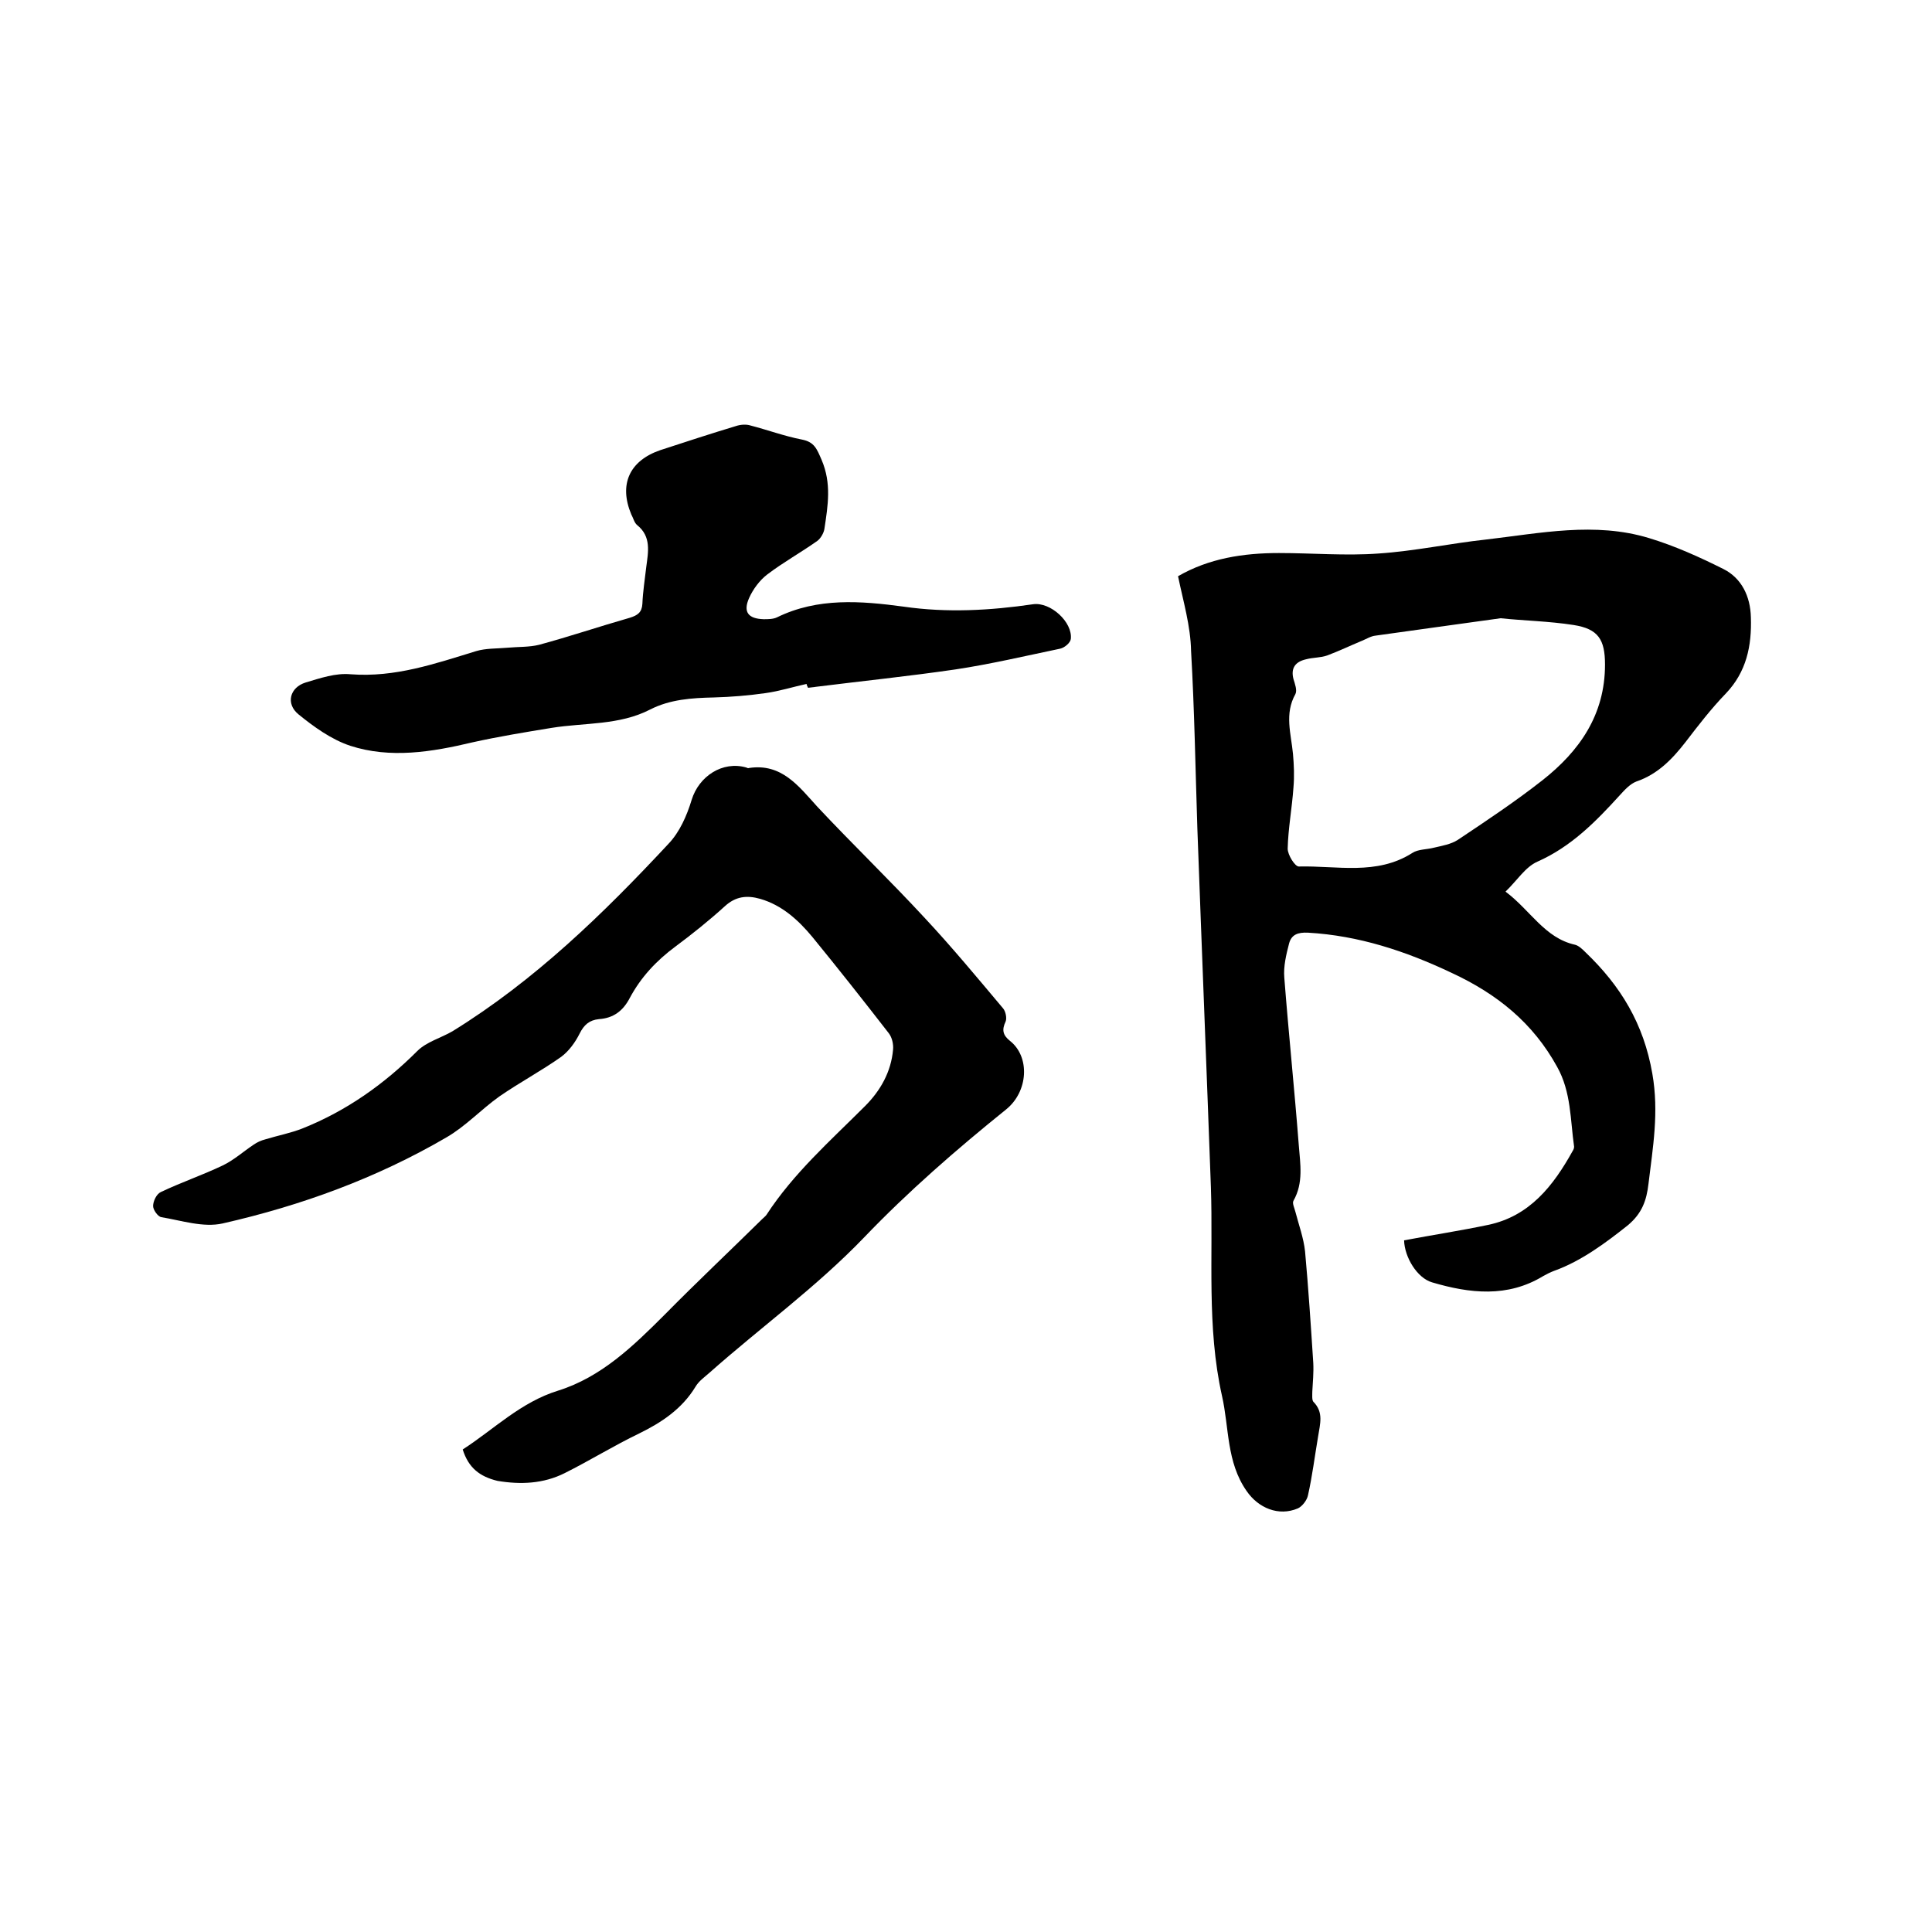 <svg enable-background="new 0 0 400 400" viewBox="0 0 400 400" xmlns="http://www.w3.org/2000/svg"><path d="m243.9 119.3c6.4-3.7 13.5-4.8 20.9-4.8 6.9 0 13.8.6 20.6.1 7.5-.5 14.9-2.1 22.3-2.9 11.2-1.3 22.5-3.7 33.7-.3 5.3 1.6 10.4 3.9 15.4 6.4 3.8 1.9 5.6 5.7 5.7 10 .2 5.9-.9 11.3-5.2 15.8-3 3.1-5.7 6.6-8.3 10-2.8 3.6-5.8 6.7-10.2 8.2-1.3.5-2.4 1.7-3.4 2.8-5 5.5-10.1 10.7-17.1 13.8-2.5 1.1-4.2 3.9-6.6 6.2 5.2 3.9 8.1 9.6 14.4 11 .8.2 1.6 1 2.2 1.6 7.2 6.9 12 14.7 13.8 25.1 1.4 8 .1 15.3-.8 22.8-.4 3.4-1.3 6.1-4.3 8.6-4.4 3.5-9.6 7.4-15.2 9.4-.8.3-1.6.7-2.3 1.1-7.4 4.5-15.2 3.6-23 1.3-3.1-.9-5.7-5.2-5.8-8.7 5.8-1.1 11.7-2 17.4-3.2 8.6-1.8 13.5-8.1 17.5-15.3.2-.3.3-.6.3-.9-.8-5.6-.6-11.3-3.5-16.5-5-9.1-12.4-15.1-21.9-19.5-9.5-4.5-19.2-7.7-29.7-8.3-2.1-.1-3.4.4-3.9 2.2-.6 2.3-1.2 4.8-1 7.1.9 11.6 2.1 23.1 3 34.7.3 3.9 1 7.8-1.1 11.5-.3.5.2 1.5.4 2.3.7 2.7 1.7 5.4 2 8.2.7 7.7 1.2 15.4 1.7 23.1.1 2-.1 4-.2 5.9 0 .7-.1 1.7.2 2.1 2.2 2.2 1.4 4.6 1 7.2-.7 4.1-1.2 8.2-2.1 12.2-.2 1-1.2 2.3-2.1 2.7-4 1.7-8.2-.1-10.6-3.6-4.2-6-3.6-13.1-5.1-19.7-3.2-14.3-1.8-28.8-2.3-43.3-.9-24.7-1.9-49.5-2.8-74.2-.4-12.2-.6-24.5-1.3-36.7-.1-5.2-1.6-10.2-2.7-15.5zm66.8 8.7c-9.2 1.3-17.5 2.4-25.9 3.6-1 .1-1.9.7-2.9 1.1-2.4 1-4.7 2.1-7.1 3-1.4.5-2.9.4-4.4.8-2.2.5-3.2 1.8-2.6 4.1.3 1 .8 2.3.4 3.1-2.3 4.1-.9 8.2-.5 12.4.2 2.3.3 4.6.1 6.9-.3 4.3-1.1 8.5-1.2 12.7 0 1.3 1.5 3.7 2.3 3.7 7.9-.2 16.1 1.9 23.5-2.8 1.2-.8 3-.7 4.5-1.1 1.7-.4 3.5-.7 4.9-1.6 6-4 12-8 17.6-12.4 7.6-6 12.9-13.5 12.9-23.9 0-5.2-1.4-7.4-6.5-8.2s-10.5-.9-15.1-1.4z"/><path d="m95.8 300.1c6.5-4.2 12-9.8 19.8-12.2 8.9-2.8 15.5-9.2 22-15.7 6.6-6.7 13.5-13.2 20.2-19.8.3-.3.7-.6.9-.9 5.6-8.6 13.2-15.3 20.4-22.5 3.2-3.2 5.4-7.1 5.8-11.7.1-1.1-.2-2.5-.9-3.4-5.2-6.7-10.4-13.3-15.8-19.9-2.9-3.5-6.3-6.6-10.8-7.9-2.8-.8-5.1-.5-7.3 1.5-3.3 3-6.8 5.8-10.3 8.4-3.9 2.9-7.1 6.3-9.4 10.6-1.4 2.7-3.4 4.2-6.4 4.4-2 .2-3.1 1.2-4 3s-2.2 3.6-3.8 4.8c-4.1 2.9-8.6 5.3-12.8 8.2-3.8 2.7-7 6.2-11 8.5-14.4 8.4-30 14.1-46.3 17.8-4 .9-8.5-.6-12.7-1.3-.7-.1-1.7-1.5-1.7-2.3 0-1 .7-2.5 1.6-2.9 4.2-2 8.6-3.5 12.8-5.5 2.3-1.1 4.3-2.9 6.4-4.3.7-.5 1.6-.9 2.4-1.1 2.6-.8 5.3-1.3 7.8-2.3 9-3.6 16.8-9.1 23.7-16 1.9-1.9 4.9-2.7 7.3-4.1 17-10.5 31.2-24.3 44.7-38.8 2.3-2.4 3.8-5.8 4.8-9.1 1.5-4.9 6.4-8.1 11.3-6.7.2.1.4.2.6.1 6.7-1 10.2 3.7 14.1 8 7.3 7.8 15 15.2 22.3 23.1 5.6 6 10.9 12.4 16.2 18.7.5.6.8 2 .5 2.7-.8 1.7-.6 2.8.9 4 4.2 3.3 3.8 10.5-.8 14.2-10.3 8.3-20.3 17-29.4 26.5-9.9 10.3-21.4 18.6-32 28-1 .9-2.2 1.7-2.9 2.9-2.8 4.6-7 7.4-11.7 9.7-5.2 2.5-10.2 5.6-15.4 8.2-4.4 2.2-9.1 2.4-13.9 1.6-3.7-.9-6-2.7-7.2-6.5z"/><path d="m167 141.6c-2.8.6-5.6 1.5-8.5 1.9-3.5.5-7.1.8-10.7.9-4.6.1-9.1.4-13.2 2.5-6.4 3.3-13.6 2.7-20.4 3.8-5.5.9-11 1.8-16.4 3-8.4 2-17 3.4-25.3.7-3.9-1.3-7.5-3.9-10.7-6.5-2.7-2.2-1.8-5.6 1.5-6.6 3-.9 6.2-2 9.3-1.7 9.2.7 17.5-2.2 26-4.8 2-.6 4.3-.5 6.5-.7s4.5-.1 6.5-.6c6.3-1.7 12.5-3.8 18.8-5.6 1.6-.5 2.5-1.1 2.6-2.9.1-2.5.5-5 .8-7.6.4-3.1 1.1-6.3-1.9-8.7-.6-.5-.8-1.5-1.2-2.2-2.6-6.2-.4-11.1 6-13.3 5.2-1.7 10.4-3.4 15.7-5 .9-.3 2.1-.4 3-.1 3.5.9 7 2.2 10.6 2.9 2.6.5 3.1 1.9 4.1 4.2 2.1 4.9 1.3 9.5.6 14.2-.1.9-.8 2.1-1.5 2.6-3.4 2.4-7 4.4-10.3 6.9-1.6 1.2-3 3.1-3.8 4.9-1.3 2.9-.2 4.3 3 4.4.9 0 2 0 2.8-.4 8.4-4.1 17.3-3.4 26.2-2.2 9 1.3 17.9.8 26.8-.5 3.6-.5 8.2 3.7 7.8 7.2-.1.8-1.3 1.8-2.2 2-7.2 1.5-14.4 3.2-21.7 4.3-9.6 1.4-19.3 2.4-28.9 3.6-.5.1-1 .1-1.6.2-.2-.4-.3-.6-.3-.8z"/></svg>